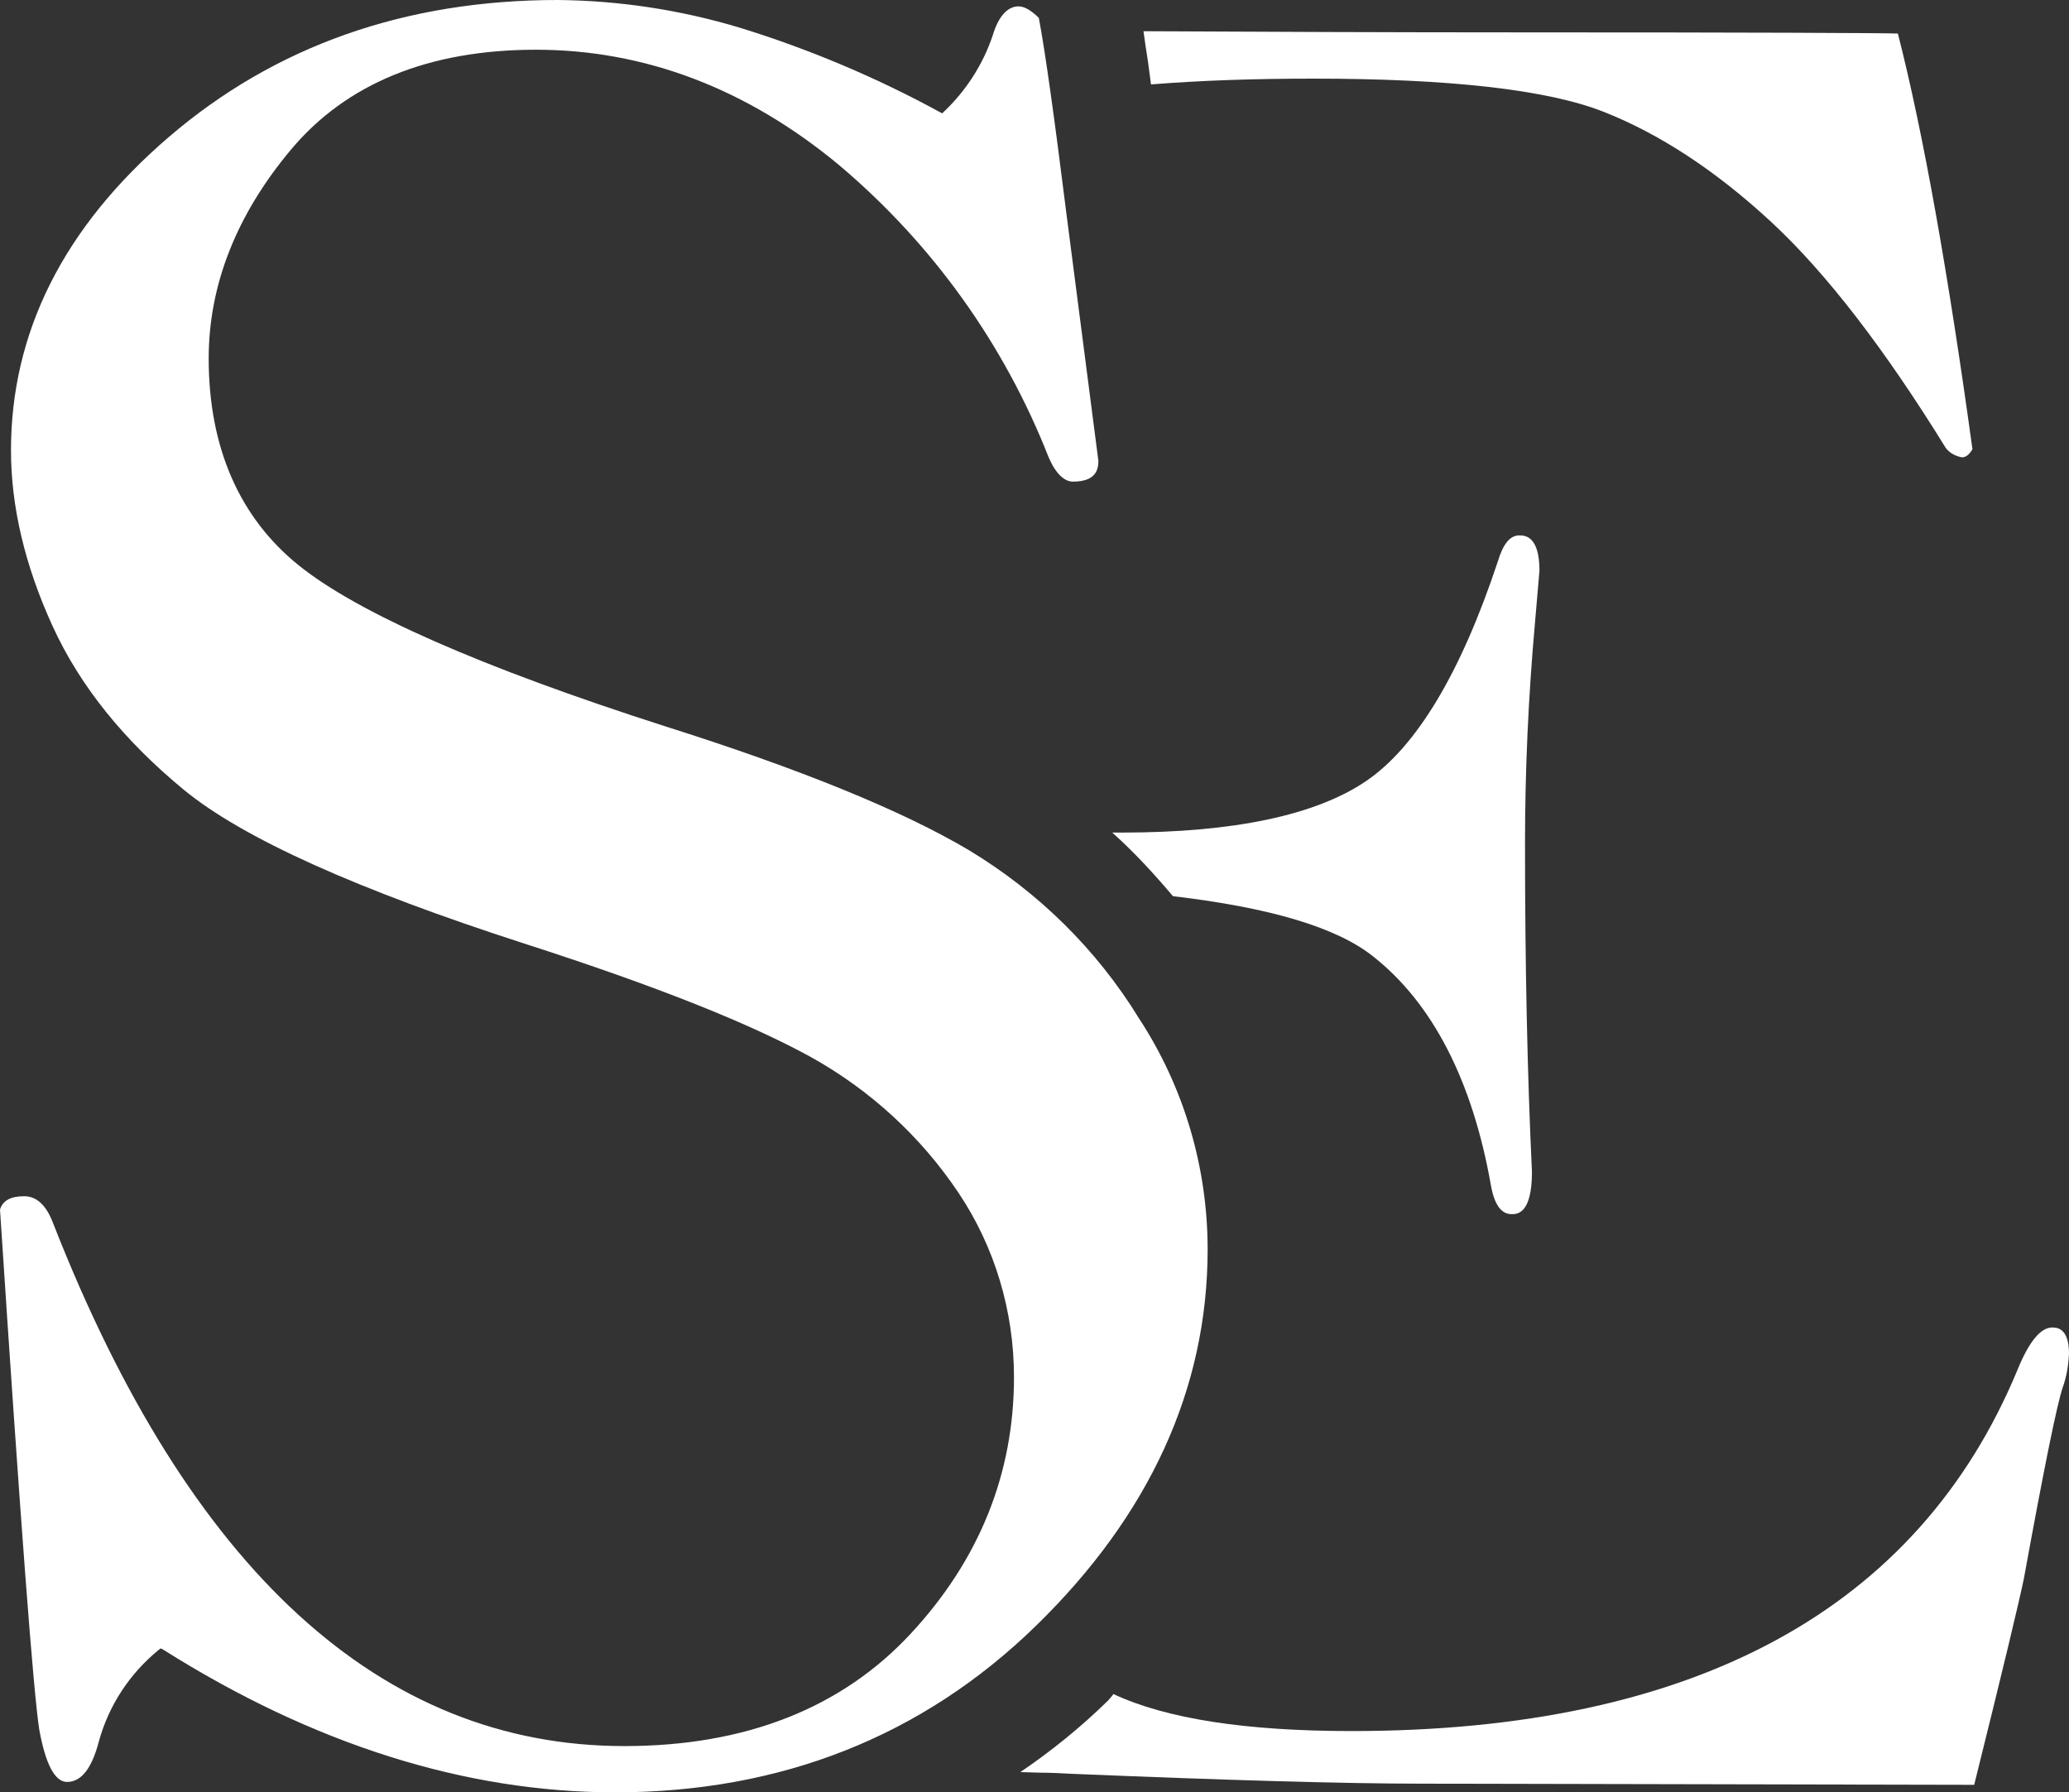 <?xml version="1.0" encoding="utf-8"?>
<!-- Generator: Adobe Illustrator 26.5.0, SVG Export Plug-In . SVG Version: 6.00 Build 0)  -->
<svg version="1.1" id="Calque_1" xmlns="http://www.w3.org/2000/svg" xmlns:xlink="http://www.w3.org/1999/xlink" x="0px" y="0px"
	 viewBox="0 0 357.9 310" style="enable-background:new 0 0 357.9 310;" xml:space="preserve">
<rect x="0" y="0" width="357.9" height="310" fill="#333333" stroke="none"/>
<style type="text/css">
	.st0{fill:#FFFFFF;}
</style>
<path class="st0" d="M27.8,285.1l0.4,0.2c26,16.4,52.3,24.7,78.2,24.7c28.7,0,53.2-9.7,72.8-28.8s29.7-41,29.7-65.1
	c0-14.2-4.1-28.1-11.9-40c-7.3-11.9-17.4-21.8-29.3-29c-11.6-6.9-29.3-14.1-52.7-21.5C83.2,115.4,61.9,106,51.7,97.8
	S36.1,77.5,36.1,62c0-12.7,4.8-24.9,14.3-36.2S74.1,8.6,92.7,8.6c18.8,0,36.5,6.7,52.5,20c16.1,13.6,28.5,30.9,36.2,50.5
	c1.2,2.8,2.7,4.2,4.2,4.2c3.9,0,4.4-2,4.4-3.6l-5.6-43.3c-2-16-3.6-27.5-4.7-33.3c-1.3-1.3-2.5-2-3.5-2c-1.9,0-3.5,1.7-4.5,5.1
	c-1.7,5-4.6,9.5-8.4,13.1l-0.3,0.3l-0.4-0.2c-11-6-22.6-10.9-34.6-14.6C117.7,1.7,107.1,0.1,96.5,0C70,0,47.5,8,29.2,23.7
	S1.9,57.6,1.9,77.9c0,9.7,2.4,19.9,7.2,30.4s12.5,19.9,22.7,28.3s30.1,17.3,58.9,26.6c23,7.4,39.2,13.9,49.7,19.7
	c10.2,5.7,18.9,13.7,25.4,23.4c6.3,9.4,9.6,20.5,9.6,31.9c0,16.7-6,31.6-17.9,44.4S129,302,108,302c-42.1,0-75.3-30.4-98.8-90.4
	c-1.2-3.2-2.9-4.7-5-4.7c-2.3,0-3.7,0.7-4.2,2.3c3.5,53.5,5.8,83.8,6.8,90c1.1,6,2.7,9,4.8,9c2.5,0,4.3-2.4,5.5-7
	c1.7-6.2,5.3-11.7,10.3-15.8L27.8,285.1z"/>
<path class="st0" d="M176.5,306.5l3.5,0.1c1.8,0,3.6,0.1,5.5,0.2c26.6,1.1,47,1.7,60.5,1.7l95.5,0.2c5.1-20.5,7.8-31.8,8.6-35.7
	c3.5-19.2,5.7-30,6.7-33c0.7-1.9,1-3.9,1.1-5.9c0-4.5-2.2-4.5-2.9-4.5c-2,0-4,2.4-6,7.3c-17.2,41.5-56,62.5-115.2,62.5
	c-18.2,0-32-2.1-41.2-6.4l-0.3,0.4c-0.2,0.2-0.4,0.5-0.6,0.7C186.9,298.8,181.8,302.9,176.5,306.5z M202.9,155
	c16.9,2,28.3,5.4,34.6,10.4c10.3,8.1,17.2,21.5,20.4,39.6c0.6,3.4,1.8,5,3.6,5c0.9,0,3.5,0,3.5-7.3c-0.8-16.8-1.2-35.9-1.2-56.8
	c0-12.9,0.6-25.6,1.7-37.9l0.8-9.3c0-6.1-2.6-6.1-3.5-6.1c-1.6,0-2.8,1.5-3.7,4.5c-6.4,19.3-14.1,32.1-22.8,38s-22.9,8.9-42.2,8.9
	h-1.7C196.2,147.4,199.6,151.1,202.9,155L202.9,155z M227.2,13.6c23.5,0,40.4,1.9,50.1,5.7s19.5,10.2,29.1,19.1s19.7,22.1,30.2,39.1
	c0.7,0.9,1.7,1.4,2.8,1.6c0.6,0,1.2-0.4,1.8-1.4C337,47.2,332.7,23,328.3,5.8c-3.2-0.1-25-0.2-64.6-0.2c-23.6,0-45.8-0.1-65.9-0.2
	c0.2,1.6,0.5,3.4,0.8,5.4l0.5,3.8C207.9,13.9,217.1,13.6,227.2,13.6L227.2,13.6z"/>
</svg>
